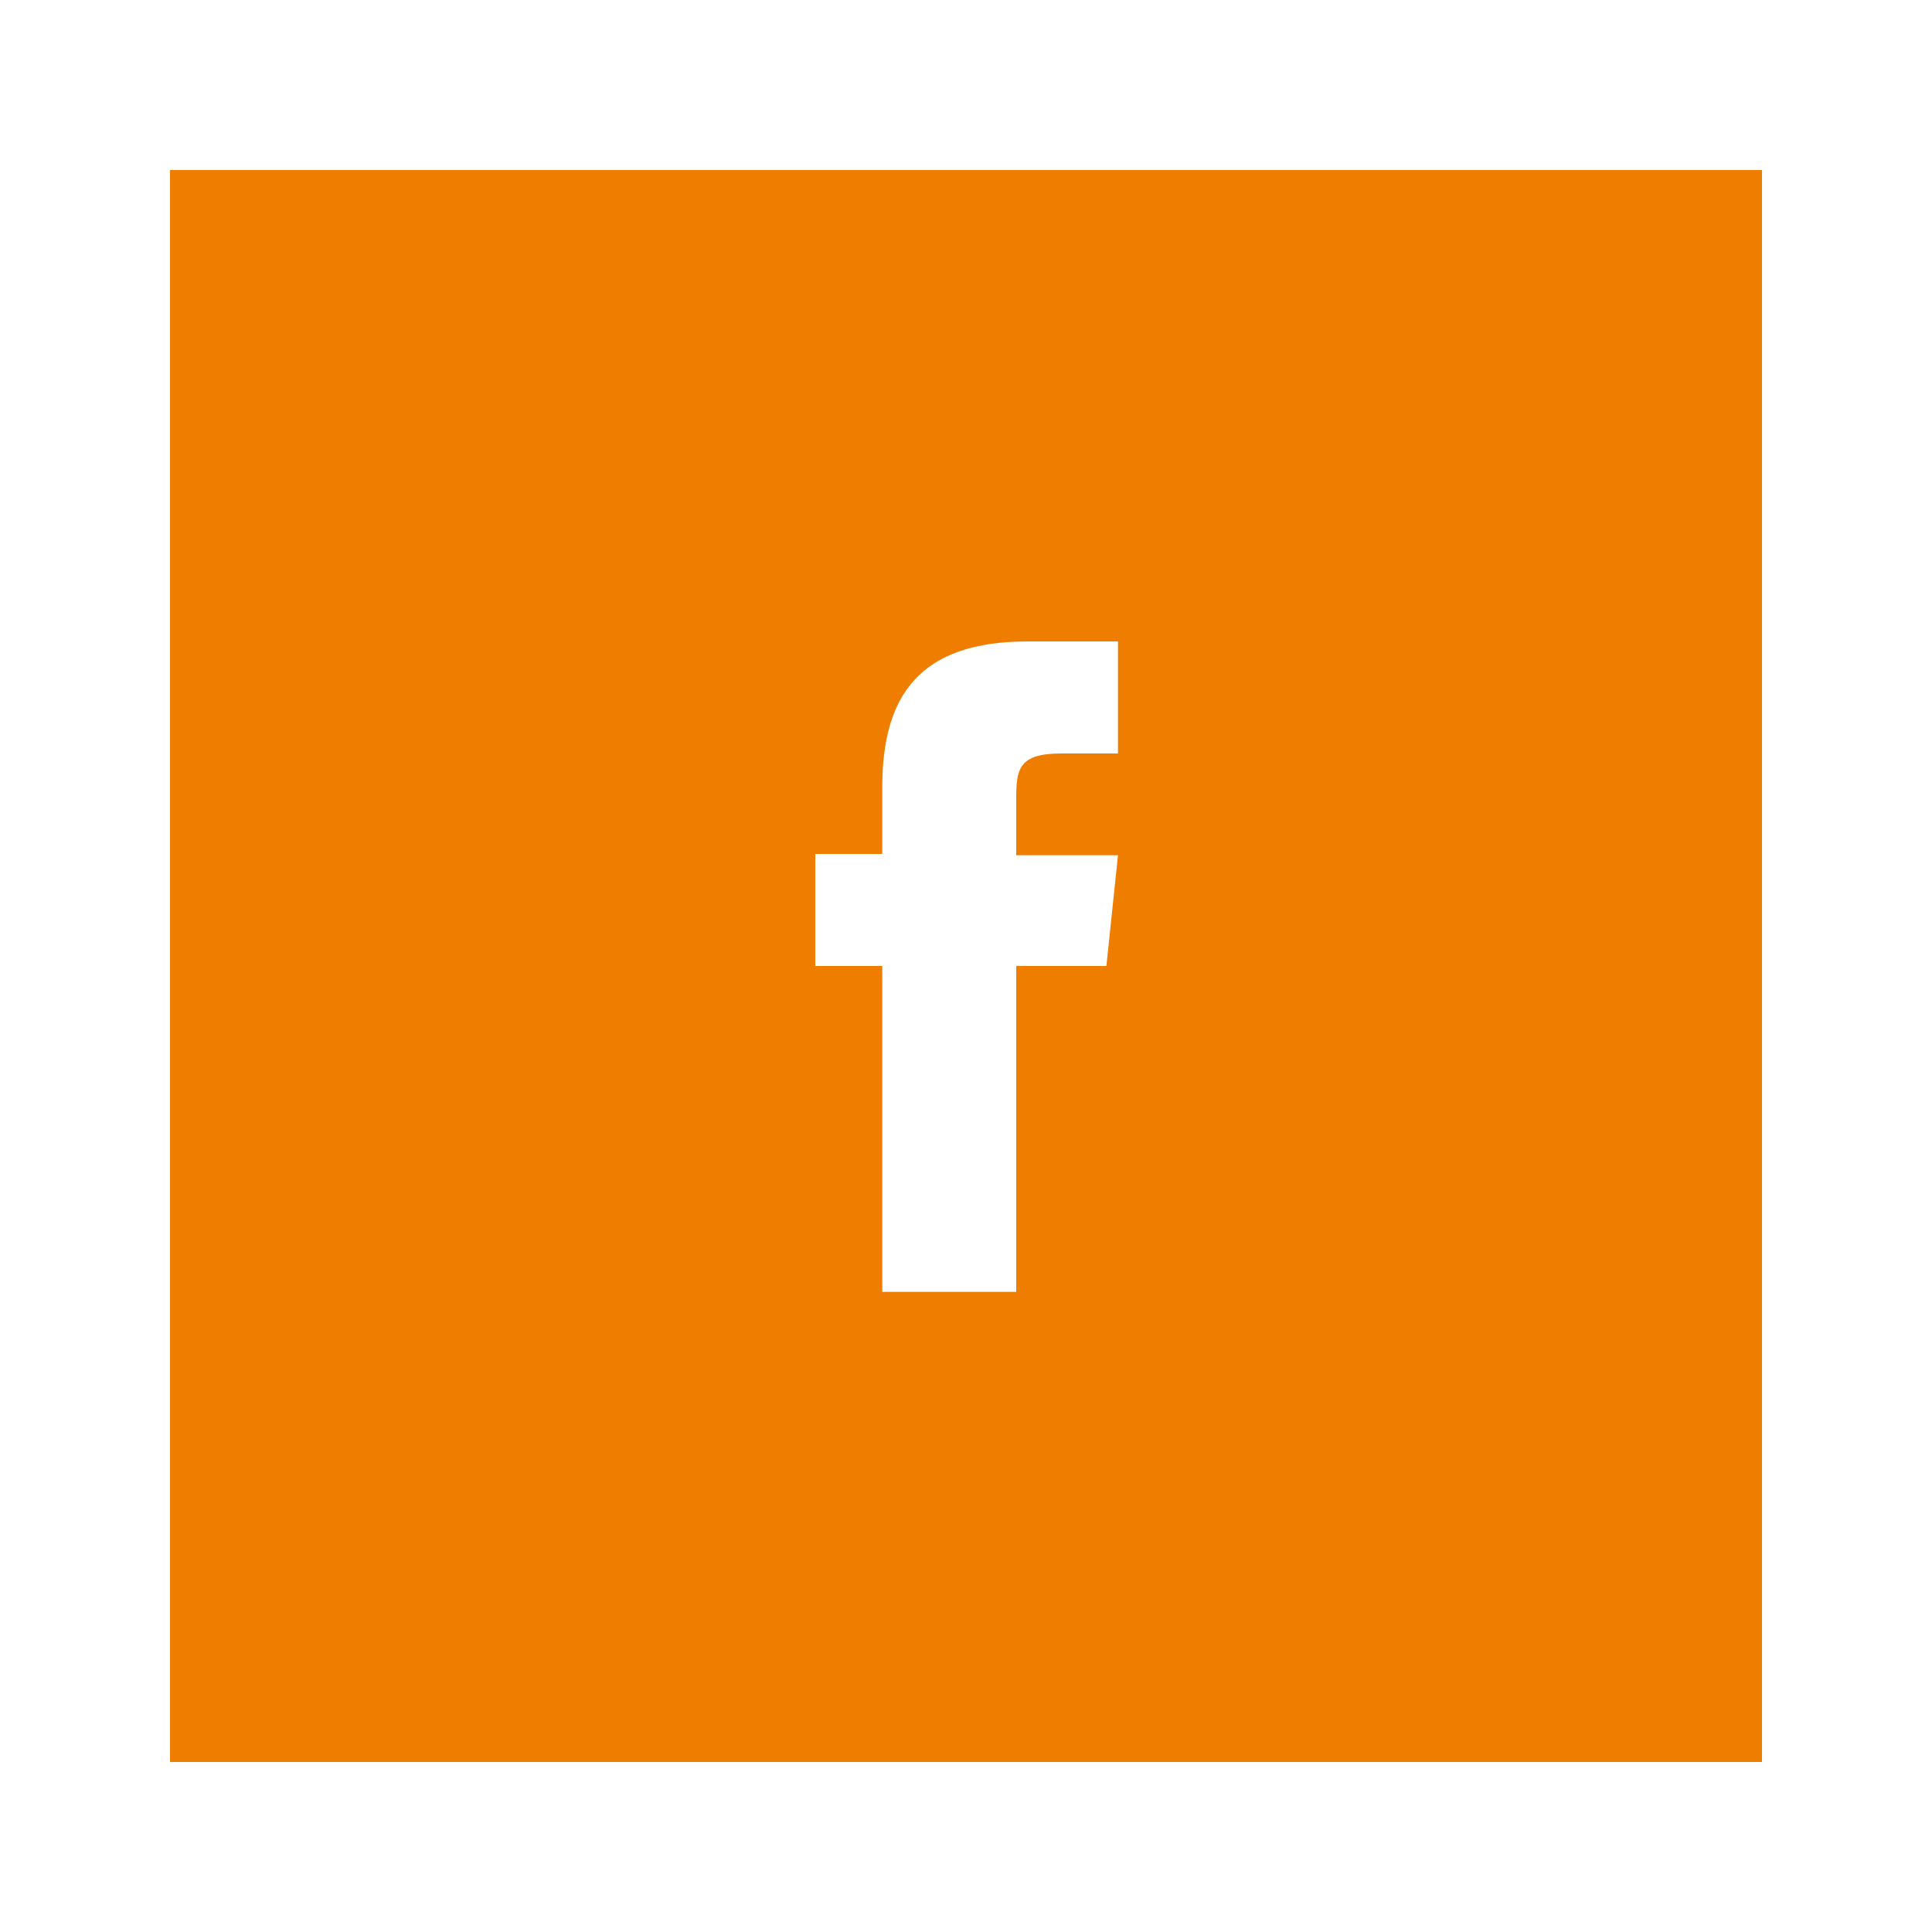 <?xml version="1.0" encoding="utf-8"?>
<!-- Generator: Adobe Illustrator 25.4.1, SVG Export Plug-In . SVG Version: 6.00 Build 0)  -->
<svg version="1.1" id="Camada_1" xmlns="http://www.w3.org/2000/svg" xmlns:xlink="http://www.w3.org/1999/xlink" x="0px" y="0px"
	 viewBox="0 0 150 150" style="enable-background:new 0 0 150 150;" xml:space="preserve">
<style type="text/css">
	.st0{fill:#EE7D00;}
</style>
<path class="st0" d="M13.2,13.2v123.6h123.6V13.2H13.2z M86.8,58.5h-4.4c-3.3,0-3.5,1.2-3.5,3.5v4.4h7.9L85.9,75h-7v25.3H68.5V75
	h-5.2v-8.7h5.2v-5.2c0-7.1,2.9-11.3,11.3-11.3h7V58.5z"/>
</svg>
